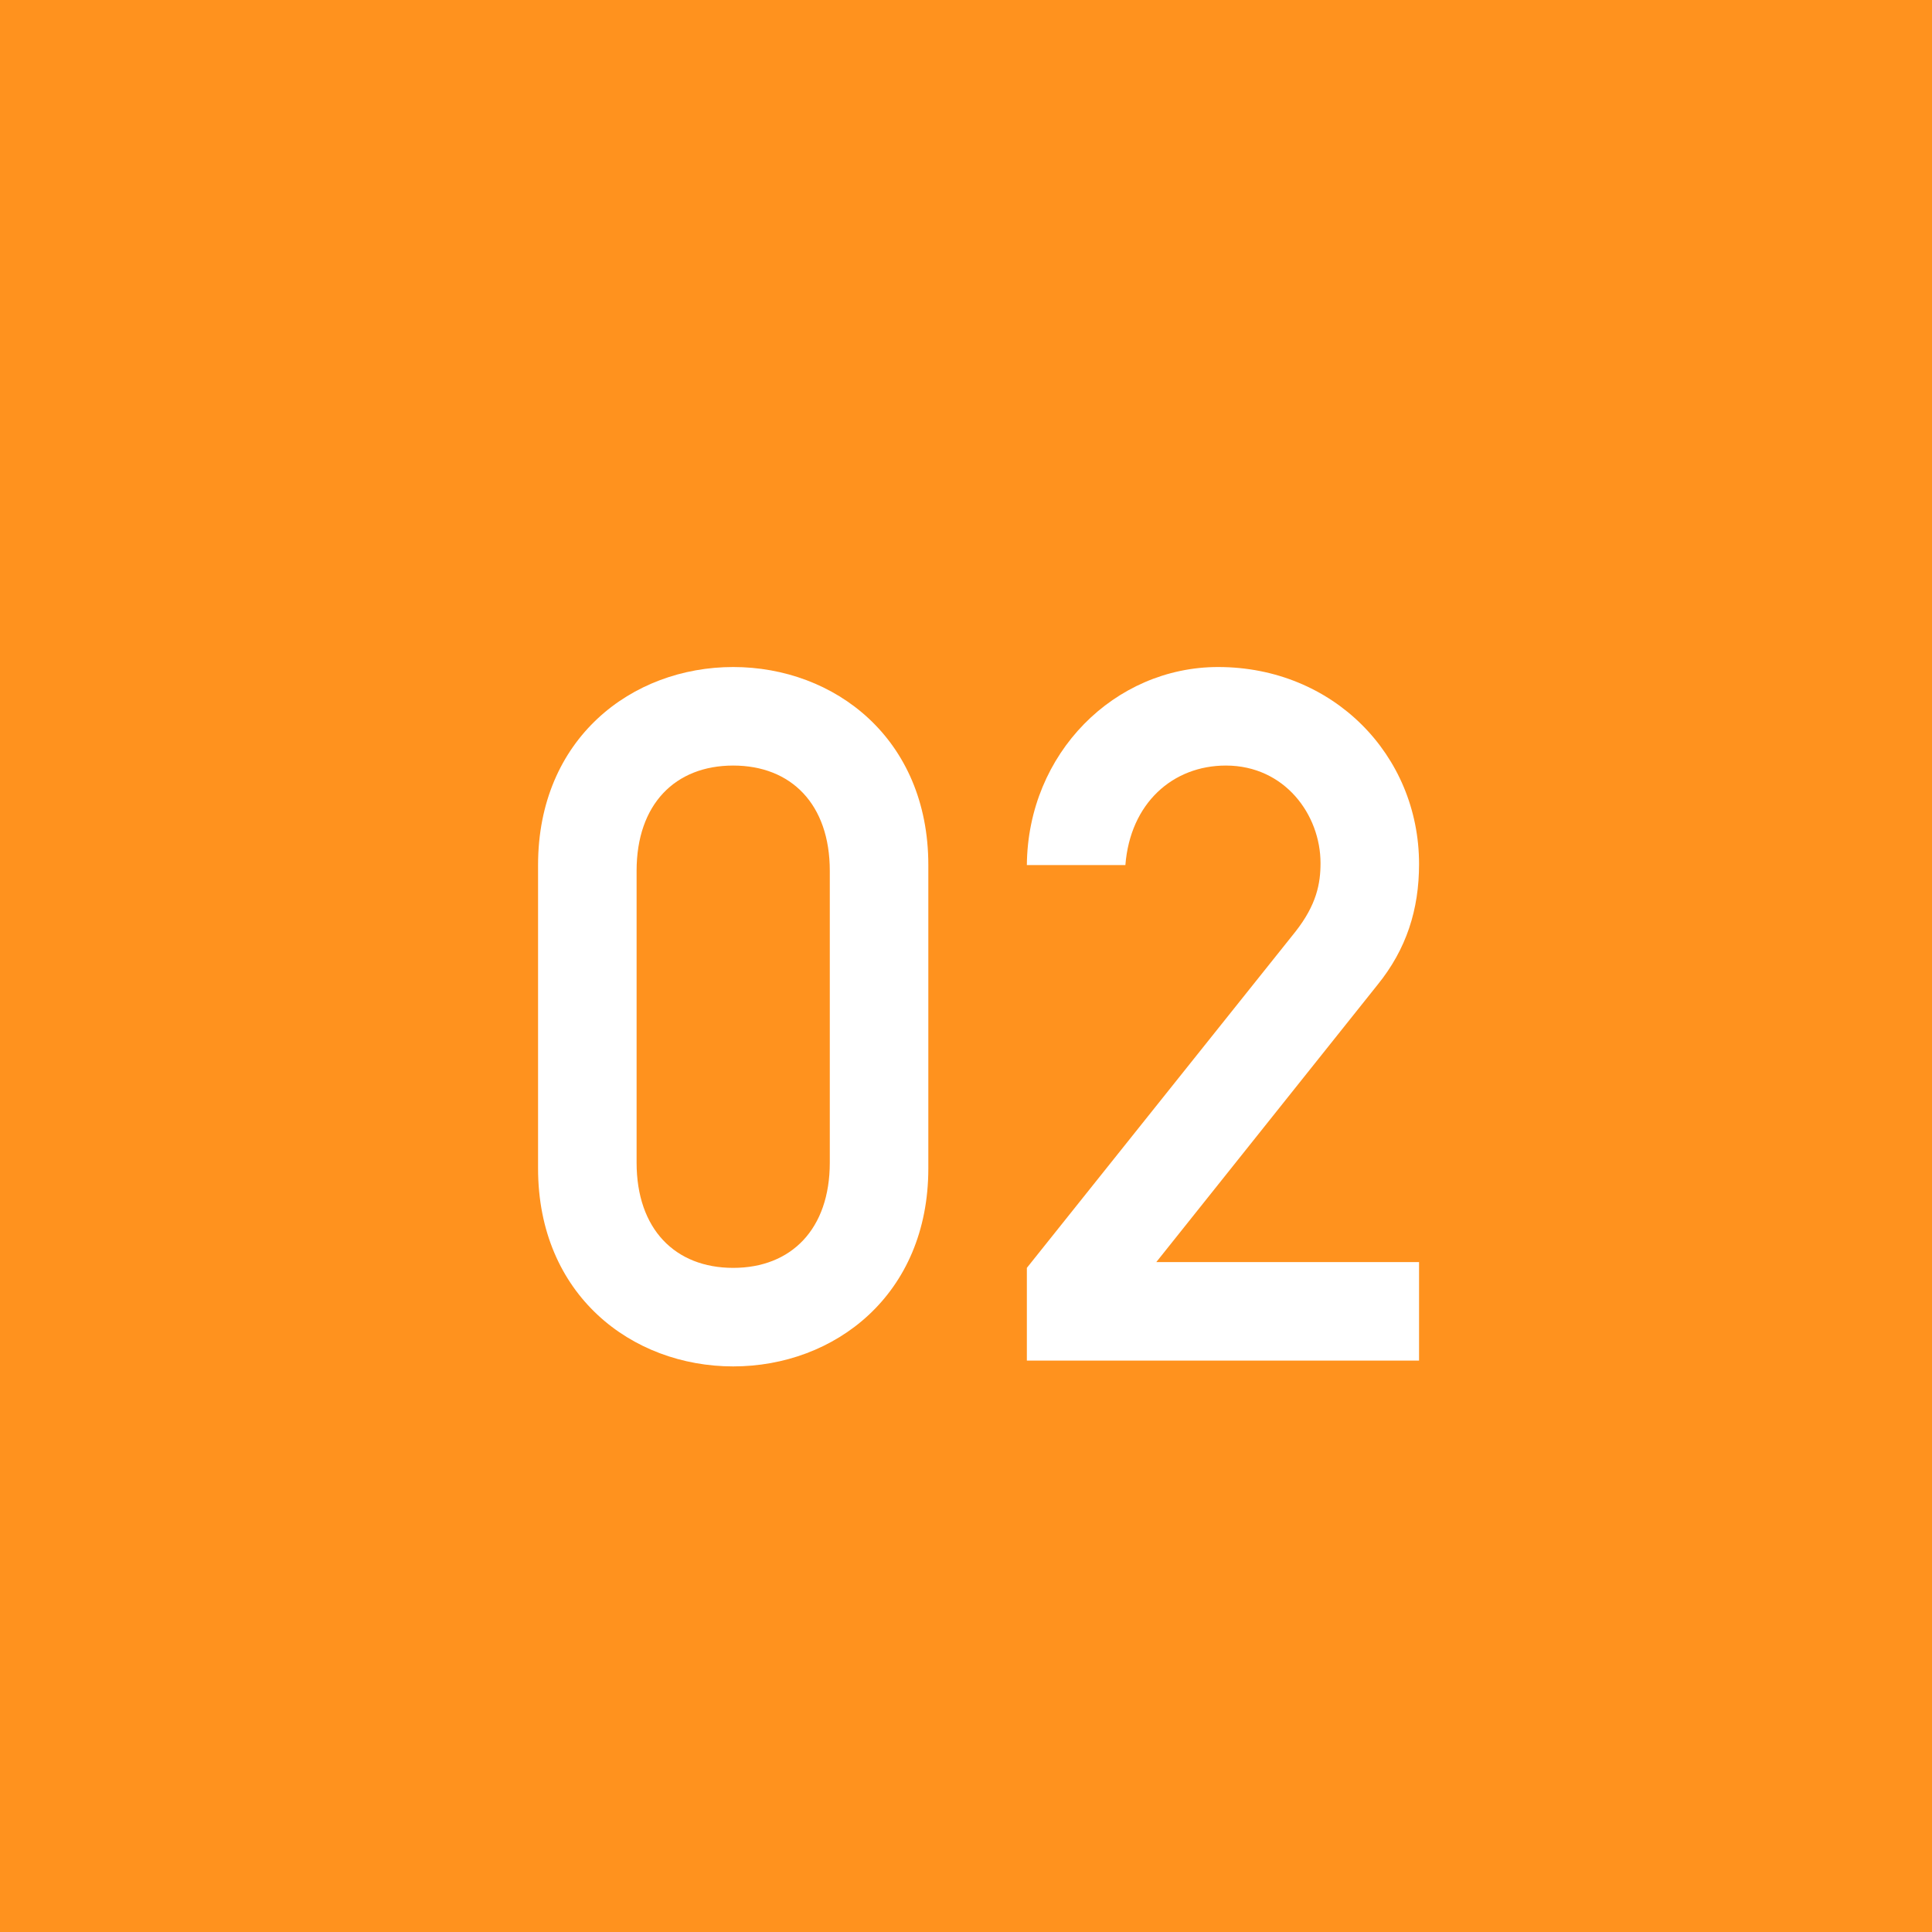 <?xml version="1.0" encoding="UTF-8"?>
<svg id="_レイヤー_1" data-name="レイヤー 1" xmlns="http://www.w3.org/2000/svg" viewBox="0 0 40 40">
  <rect width="40" height="40" fill="#ff921e"/>
  <g>
    <path d="M11.14,17.91c0-2.62,1.94-4.1,4.04-4.1s4.04,1.48,4.04,4.1v6.28c0,2.62-1.94,4.1-4.04,4.1s-4.04-1.48-4.04-4.1v-6.28Zm6.04,.12c0-1.38-.8-2.18-2-2.18s-2,.8-2,2.18v6.04c0,1.38,.8,2.18,2,2.18s2-.8,2-2.18v-6.04Z" fill="#fff"/>
    <path d="M21.26,26.25l5.56-6.96c.44-.56,.52-1,.52-1.42,0-1-.74-2.02-1.96-2.02-1.1,0-1.98,.78-2.08,2.06h-2.04c.02-2.32,1.82-4.1,3.96-4.1,2.38,0,4.16,1.82,4.16,4.08,0,.94-.26,1.76-.86,2.5l-4.58,5.74h5.44v2.04h-8.12v-1.92Z" fill="#fff"/>
  </g>
</svg>